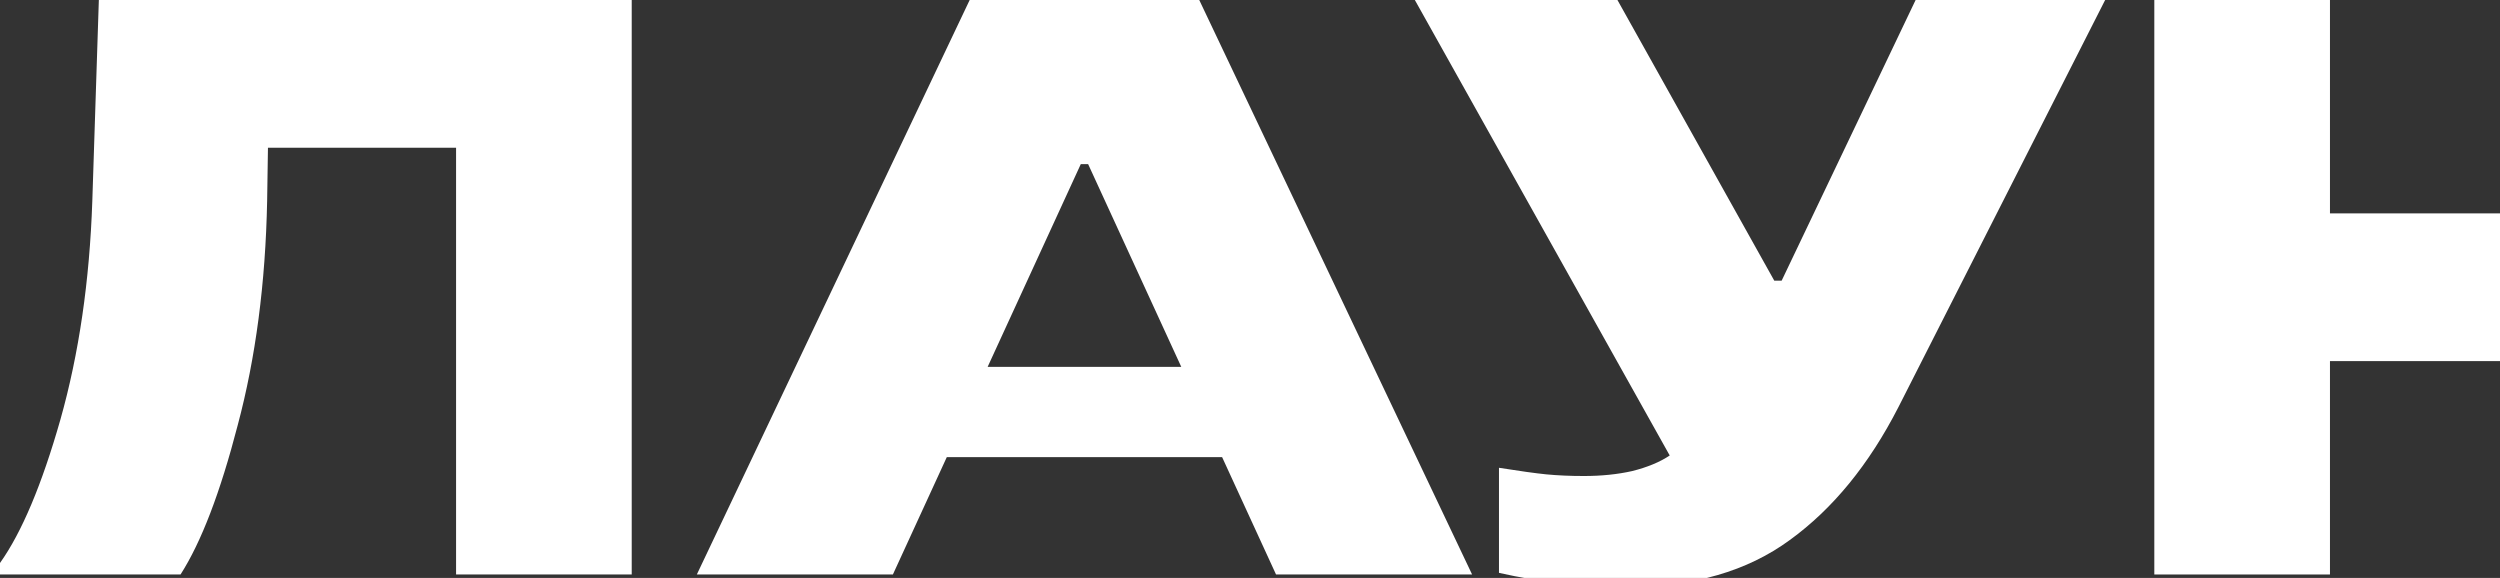 <?xml version="1.0" encoding="UTF-8"?> <svg xmlns="http://www.w3.org/2000/svg" width="186" height="43" viewBox="0 0 186 43" fill="none"><rect x="0" y="0" width="186" height="43" fill="#333333" stroke="none"/><g clip-path="url(#clip0_7659_250)"><path d="M0 41.887C1.621 39.608 3.12 36.046 4.498 31.202C5.875 26.317 6.666 20.903 6.868 14.96L7.354 0H47V42.742H33.932V10.991H19.936L19.875 14.96C19.753 21.066 19.024 26.622 17.687 31.629C16.39 36.636 14.972 40.34 13.432 42.742H0V41.887Z" fill="white"></path><path d="M109.524 42.742H94.937L90.925 34.01H70.442L66.431 42.742H51.844L72.144 0H89.224L109.524 42.742ZM80.41 12.212L73.481 27.294H87.886L80.957 12.212H80.41Z" fill="white"></path><path d="M142.522 0H156.623L141.245 30.286C139.057 34.56 136.363 37.857 133.162 40.177C130.001 42.498 125.99 43.658 121.127 43.658C117.764 43.658 114.563 43.312 111.524 42.62V34.804C113.064 35.048 114.239 35.211 115.049 35.293C115.9 35.374 116.832 35.415 117.845 35.415C119.142 35.415 120.337 35.293 121.431 35.048C122.566 34.763 123.498 34.377 124.227 33.888L105.264 0H120.337L132.007 20.883H132.554L142.522 0Z" fill="white"></path><path d="M198.523 15.876V0H211.591V42.742H198.523V26.866H173.349V42.742H160.281V0H173.349V15.876H198.523Z" fill="white"></path><path d="M266.298 32.056H272.984V53H259.916V42.742H229.83V53H216.762V32.056H222.475C223.448 30.713 224.339 28.332 225.15 24.912C226.001 21.493 226.426 17.422 226.426 12.7V0H266.298V32.056ZM236.212 32.056H253.23V10.685H239.494V13.006C239.494 17.565 239.129 21.493 238.4 24.79C237.711 28.088 236.982 30.408 236.212 31.751V32.056Z" fill="white"></path><path d="M290.918 42.742H274.933L293.593 20.76V20.455L273.292 0H289.581L307.147 18.196H307.633V0H320.701V18.196H321.187L338.752 0H355.041L334.741 20.455V20.76L353.4 42.742H337.415L321.126 23.508H320.701V42.742H307.633V23.508H307.207L290.918 42.742Z" fill="white"></path></g><defs><clipPath id="clip0_7659_250"><rect width="186" height="43" fill="white"></rect></clipPath></defs></svg> 